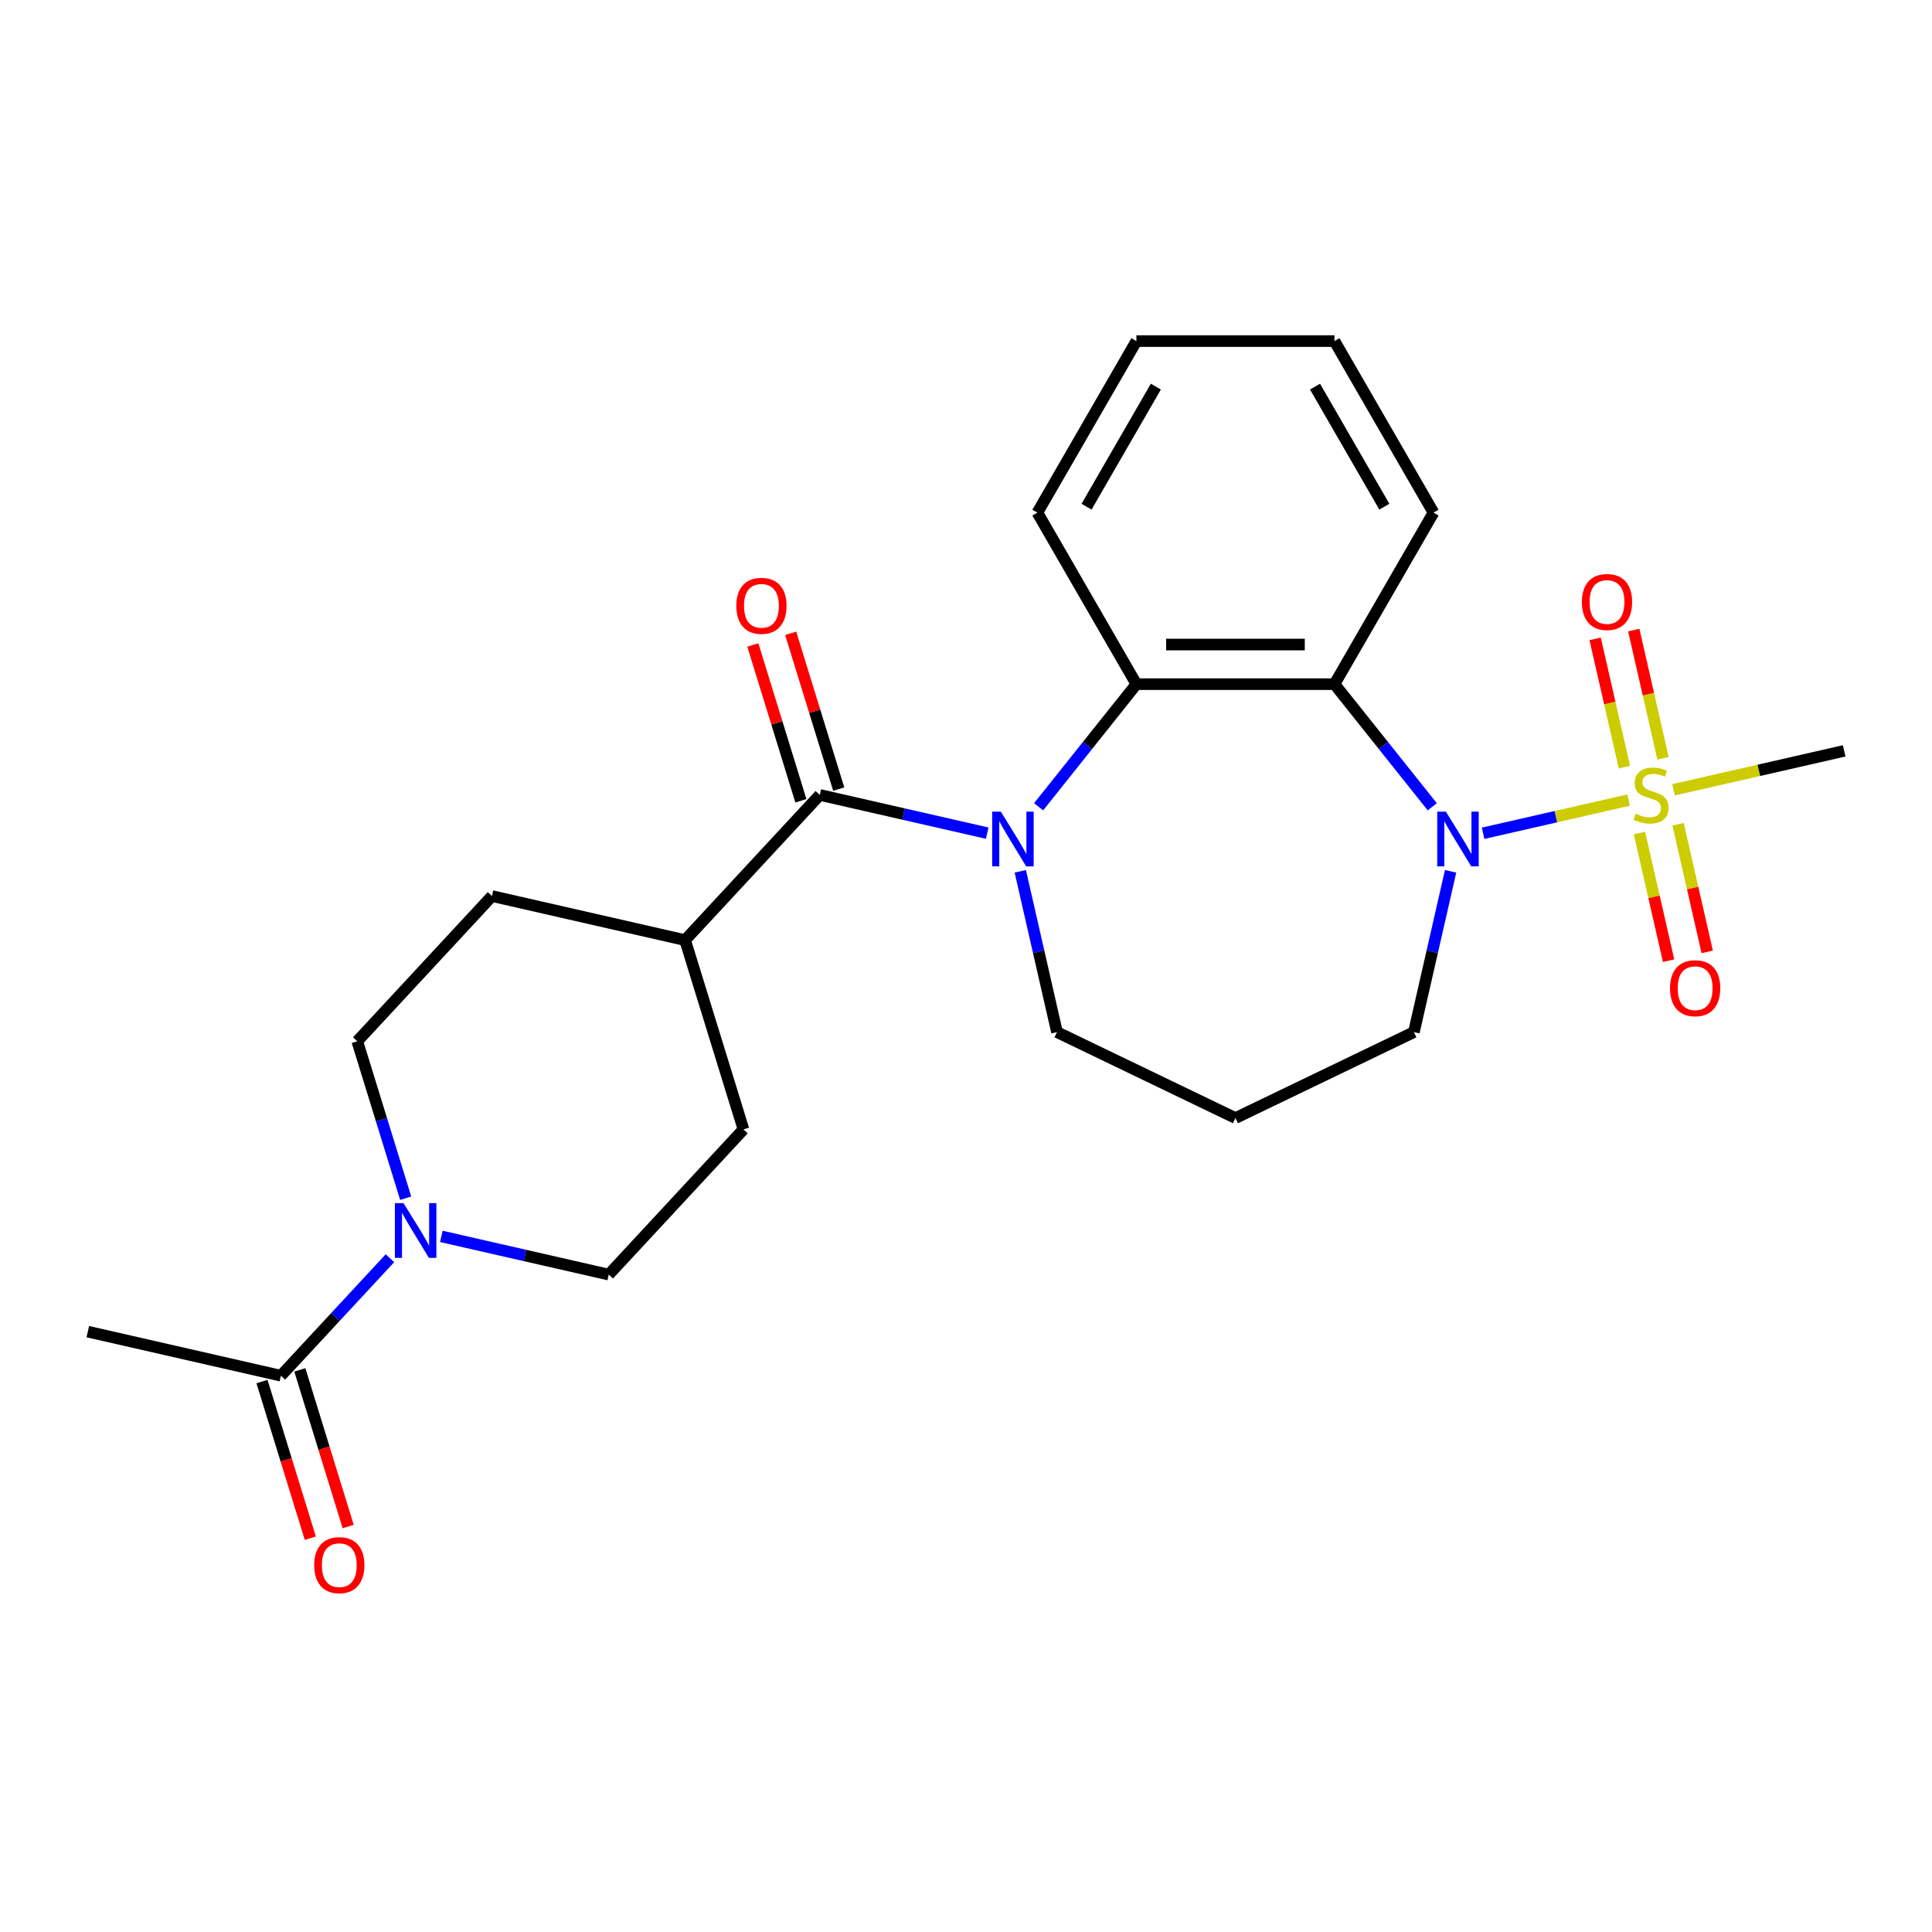 <?xml version='1.0' encoding='iso-8859-1'?>
<svg version='1.1' baseProfile='full'
              xmlns='http://www.w3.org/2000/svg'
                      xmlns:rdkit='http://www.rdkit.org/xml'
                      xmlns:xlink='http://www.w3.org/1999/xlink'
                  xml:space='preserve'
width='1000px' height='1000px' viewBox='0 0 1000 1000'>
<!-- END OF HEADER -->
<rect style='opacity:1.0;fill:#FFFFFF;stroke:none' width='1000' height='1000' x='0' y='0'> </rect>
<path class='bond-0' d='M 842.952,414.115 L 805.301,422.709' style='fill:none;fill-rule:evenodd;stroke:#CCCC00;stroke-width:6px;stroke-linecap:butt;stroke-linejoin:miter;stroke-opacity:1' />
<path class='bond-0' d='M 805.301,422.709 L 767.649,431.303' style='fill:none;fill-rule:evenodd;stroke:#0000FF;stroke-width:6px;stroke-linecap:butt;stroke-linejoin:miter;stroke-opacity:1' />
<path class='bond-7' d='M 860.782,392.494 L 853.208,359.307' style='fill:none;fill-rule:evenodd;stroke:#CCCC00;stroke-width:6px;stroke-linecap:butt;stroke-linejoin:miter;stroke-opacity:1' />
<path class='bond-7' d='M 853.208,359.307 L 845.633,326.121' style='fill:none;fill-rule:evenodd;stroke:#FF0000;stroke-width:6px;stroke-linecap:butt;stroke-linejoin:miter;stroke-opacity:1' />
<path class='bond-7' d='M 840.792,397.056 L 833.218,363.87' style='fill:none;fill-rule:evenodd;stroke:#CCCC00;stroke-width:6px;stroke-linecap:butt;stroke-linejoin:miter;stroke-opacity:1' />
<path class='bond-7' d='M 833.218,363.87 L 825.643,330.684' style='fill:none;fill-rule:evenodd;stroke:#FF0000;stroke-width:6px;stroke-linecap:butt;stroke-linejoin:miter;stroke-opacity:1' />
<path class='bond-8' d='M 848.581,431.182 L 856.122,464.218' style='fill:none;fill-rule:evenodd;stroke:#CCCC00;stroke-width:6px;stroke-linecap:butt;stroke-linejoin:miter;stroke-opacity:1' />
<path class='bond-8' d='M 856.122,464.218 L 863.662,497.254' style='fill:none;fill-rule:evenodd;stroke:#FF0000;stroke-width:6px;stroke-linecap:butt;stroke-linejoin:miter;stroke-opacity:1' />
<path class='bond-8' d='M 868.571,426.62 L 876.112,459.655' style='fill:none;fill-rule:evenodd;stroke:#CCCC00;stroke-width:6px;stroke-linecap:butt;stroke-linejoin:miter;stroke-opacity:1' />
<path class='bond-8' d='M 876.112,459.655 L 883.652,492.691' style='fill:none;fill-rule:evenodd;stroke:#FF0000;stroke-width:6px;stroke-linecap:butt;stroke-linejoin:miter;stroke-opacity:1' />
<path class='bond-18' d='M 866.238,408.8 L 910.392,398.723' style='fill:none;fill-rule:evenodd;stroke:#CCCC00;stroke-width:6px;stroke-linecap:butt;stroke-linejoin:miter;stroke-opacity:1' />
<path class='bond-18' d='M 910.392,398.723 L 954.545,388.645' style='fill:none;fill-rule:evenodd;stroke:#000000;stroke-width:6px;stroke-linecap:butt;stroke-linejoin:miter;stroke-opacity:1' />
<path class='bond-2' d='M 741.342,417.589 L 716.033,385.853' style='fill:none;fill-rule:evenodd;stroke:#0000FF;stroke-width:6px;stroke-linecap:butt;stroke-linejoin:miter;stroke-opacity:1' />
<path class='bond-2' d='M 716.033,385.853 L 690.724,354.117' style='fill:none;fill-rule:evenodd;stroke:#000000;stroke-width:6px;stroke-linecap:butt;stroke-linejoin:miter;stroke-opacity:1' />
<path class='bond-17' d='M 750.828,450.994 L 741.33,492.608' style='fill:none;fill-rule:evenodd;stroke:#0000FF;stroke-width:6px;stroke-linecap:butt;stroke-linejoin:miter;stroke-opacity:1' />
<path class='bond-17' d='M 741.33,492.608 L 731.832,534.221' style='fill:none;fill-rule:evenodd;stroke:#000000;stroke-width:6px;stroke-linecap:butt;stroke-linejoin:miter;stroke-opacity:1' />
<path class='bond-1' d='M 537.586,417.589 L 562.894,385.853' style='fill:none;fill-rule:evenodd;stroke:#0000FF;stroke-width:6px;stroke-linecap:butt;stroke-linejoin:miter;stroke-opacity:1' />
<path class='bond-1' d='M 562.894,385.853 L 588.203,354.117' style='fill:none;fill-rule:evenodd;stroke:#000000;stroke-width:6px;stroke-linecap:butt;stroke-linejoin:miter;stroke-opacity:1' />
<path class='bond-3' d='M 510.98,431.235 L 467.656,421.346' style='fill:none;fill-rule:evenodd;stroke:#0000FF;stroke-width:6px;stroke-linecap:butt;stroke-linejoin:miter;stroke-opacity:1' />
<path class='bond-3' d='M 467.656,421.346 L 424.332,411.458' style='fill:none;fill-rule:evenodd;stroke:#000000;stroke-width:6px;stroke-linecap:butt;stroke-linejoin:miter;stroke-opacity:1' />
<path class='bond-25' d='M 528.1,450.994 L 537.598,492.608' style='fill:none;fill-rule:evenodd;stroke:#0000FF;stroke-width:6px;stroke-linecap:butt;stroke-linejoin:miter;stroke-opacity:1' />
<path class='bond-25' d='M 537.598,492.608 L 547.096,534.221' style='fill:none;fill-rule:evenodd;stroke:#000000;stroke-width:6px;stroke-linecap:butt;stroke-linejoin:miter;stroke-opacity:1' />
<path class='bond-4' d='M 690.724,354.117 L 588.203,354.117' style='fill:none;fill-rule:evenodd;stroke:#000000;stroke-width:6px;stroke-linecap:butt;stroke-linejoin:miter;stroke-opacity:1' />
<path class='bond-4' d='M 675.346,333.613 L 603.581,333.613' style='fill:none;fill-rule:evenodd;stroke:#000000;stroke-width:6px;stroke-linecap:butt;stroke-linejoin:miter;stroke-opacity:1' />
<path class='bond-20' d='M 690.724,354.117 L 741.984,265.331' style='fill:none;fill-rule:evenodd;stroke:#000000;stroke-width:6px;stroke-linecap:butt;stroke-linejoin:miter;stroke-opacity:1' />
<path class='bond-9' d='M 424.332,411.458 L 354.6,486.611' style='fill:none;fill-rule:evenodd;stroke:#000000;stroke-width:6px;stroke-linecap:butt;stroke-linejoin:miter;stroke-opacity:1' />
<path class='bond-10' d='M 434.129,408.436 L 421.691,368.114' style='fill:none;fill-rule:evenodd;stroke:#000000;stroke-width:6px;stroke-linecap:butt;stroke-linejoin:miter;stroke-opacity:1' />
<path class='bond-10' d='M 421.691,368.114 L 409.254,327.793' style='fill:none;fill-rule:evenodd;stroke:#FF0000;stroke-width:6px;stroke-linecap:butt;stroke-linejoin:miter;stroke-opacity:1' />
<path class='bond-10' d='M 414.536,414.48 L 402.098,374.158' style='fill:none;fill-rule:evenodd;stroke:#000000;stroke-width:6px;stroke-linecap:butt;stroke-linejoin:miter;stroke-opacity:1' />
<path class='bond-10' d='M 402.098,374.158 L 389.661,333.837' style='fill:none;fill-rule:evenodd;stroke:#FF0000;stroke-width:6px;stroke-linecap:butt;stroke-linejoin:miter;stroke-opacity:1' />
<path class='bond-21' d='M 588.203,354.117 L 536.943,265.331' style='fill:none;fill-rule:evenodd;stroke:#000000;stroke-width:6px;stroke-linecap:butt;stroke-linejoin:miter;stroke-opacity:1' />
<path class='bond-5' d='M 209.978,620.194 L 197.448,579.572' style='fill:none;fill-rule:evenodd;stroke:#0000FF;stroke-width:6px;stroke-linecap:butt;stroke-linejoin:miter;stroke-opacity:1' />
<path class='bond-5' d='M 197.448,579.572 L 184.918,538.951' style='fill:none;fill-rule:evenodd;stroke:#000000;stroke-width:6px;stroke-linecap:butt;stroke-linejoin:miter;stroke-opacity:1' />
<path class='bond-6' d='M 201.834,651.254 L 173.619,681.662' style='fill:none;fill-rule:evenodd;stroke:#0000FF;stroke-width:6px;stroke-linecap:butt;stroke-linejoin:miter;stroke-opacity:1' />
<path class='bond-6' d='M 173.619,681.662 L 145.405,712.07' style='fill:none;fill-rule:evenodd;stroke:#000000;stroke-width:6px;stroke-linecap:butt;stroke-linejoin:miter;stroke-opacity:1' />
<path class='bond-27' d='M 228.44,639.953 L 271.763,649.842' style='fill:none;fill-rule:evenodd;stroke:#0000FF;stroke-width:6px;stroke-linecap:butt;stroke-linejoin:miter;stroke-opacity:1' />
<path class='bond-27' d='M 271.763,649.842 L 315.087,659.73' style='fill:none;fill-rule:evenodd;stroke:#000000;stroke-width:6px;stroke-linecap:butt;stroke-linejoin:miter;stroke-opacity:1' />
<path class='bond-13' d='M 135.608,715.092 L 148.114,755.633' style='fill:none;fill-rule:evenodd;stroke:#000000;stroke-width:6px;stroke-linecap:butt;stroke-linejoin:miter;stroke-opacity:1' />
<path class='bond-13' d='M 148.114,755.633 L 160.619,796.175' style='fill:none;fill-rule:evenodd;stroke:#FF0000;stroke-width:6px;stroke-linecap:butt;stroke-linejoin:miter;stroke-opacity:1' />
<path class='bond-13' d='M 155.202,709.048 L 167.707,749.59' style='fill:none;fill-rule:evenodd;stroke:#000000;stroke-width:6px;stroke-linecap:butt;stroke-linejoin:miter;stroke-opacity:1' />
<path class='bond-13' d='M 167.707,749.59 L 180.212,790.131' style='fill:none;fill-rule:evenodd;stroke:#FF0000;stroke-width:6px;stroke-linecap:butt;stroke-linejoin:miter;stroke-opacity:1' />
<path class='bond-22' d='M 145.405,712.07 L 45.455,689.257' style='fill:none;fill-rule:evenodd;stroke:#000000;stroke-width:6px;stroke-linecap:butt;stroke-linejoin:miter;stroke-opacity:1' />
<path class='bond-14' d='M 354.6,486.611 L 384.819,584.577' style='fill:none;fill-rule:evenodd;stroke:#000000;stroke-width:6px;stroke-linecap:butt;stroke-linejoin:miter;stroke-opacity:1' />
<path class='bond-15' d='M 354.6,486.611 L 254.65,463.798' style='fill:none;fill-rule:evenodd;stroke:#000000;stroke-width:6px;stroke-linecap:butt;stroke-linejoin:miter;stroke-opacity:1' />
<path class='bond-11' d='M 315.087,659.73 L 384.819,584.577' style='fill:none;fill-rule:evenodd;stroke:#000000;stroke-width:6px;stroke-linecap:butt;stroke-linejoin:miter;stroke-opacity:1' />
<path class='bond-12' d='M 184.918,538.951 L 254.65,463.798' style='fill:none;fill-rule:evenodd;stroke:#000000;stroke-width:6px;stroke-linecap:butt;stroke-linejoin:miter;stroke-opacity:1' />
<path class='bond-16' d='M 547.096,534.221 L 639.464,578.703' style='fill:none;fill-rule:evenodd;stroke:#000000;stroke-width:6px;stroke-linecap:butt;stroke-linejoin:miter;stroke-opacity:1' />
<path class='bond-19' d='M 731.832,534.221 L 639.464,578.703' style='fill:none;fill-rule:evenodd;stroke:#000000;stroke-width:6px;stroke-linecap:butt;stroke-linejoin:miter;stroke-opacity:1' />
<path class='bond-23' d='M 741.984,265.331 L 690.724,176.546' style='fill:none;fill-rule:evenodd;stroke:#000000;stroke-width:6px;stroke-linecap:butt;stroke-linejoin:miter;stroke-opacity:1' />
<path class='bond-23' d='M 716.538,262.266 L 680.656,200.116' style='fill:none;fill-rule:evenodd;stroke:#000000;stroke-width:6px;stroke-linecap:butt;stroke-linejoin:miter;stroke-opacity:1' />
<path class='bond-26' d='M 536.943,265.331 L 588.203,176.546' style='fill:none;fill-rule:evenodd;stroke:#000000;stroke-width:6px;stroke-linecap:butt;stroke-linejoin:miter;stroke-opacity:1' />
<path class='bond-26' d='M 562.389,262.266 L 598.271,200.116' style='fill:none;fill-rule:evenodd;stroke:#000000;stroke-width:6px;stroke-linecap:butt;stroke-linejoin:miter;stroke-opacity:1' />
<path class='bond-24' d='M 690.724,176.546 L 588.203,176.546' style='fill:none;fill-rule:evenodd;stroke:#000000;stroke-width:6px;stroke-linecap:butt;stroke-linejoin:miter;stroke-opacity:1' />
<path  class='atom-0' d='M 846.595 421.178
Q 846.915 421.298, 848.235 421.858
Q 849.555 422.418, 850.995 422.778
Q 852.475 423.098, 853.915 423.098
Q 856.595 423.098, 858.155 421.818
Q 859.715 420.498, 859.715 418.218
Q 859.715 416.658, 858.915 415.698
Q 858.155 414.738, 856.955 414.218
Q 855.755 413.698, 853.755 413.098
Q 851.235 412.338, 849.715 411.618
Q 848.235 410.898, 847.155 409.378
Q 846.115 407.858, 846.115 405.298
Q 846.115 401.738, 848.515 399.538
Q 850.955 397.338, 855.755 397.338
Q 859.035 397.338, 862.755 398.898
L 861.835 401.978
Q 858.435 400.578, 855.875 400.578
Q 853.115 400.578, 851.595 401.738
Q 850.075 402.858, 850.115 404.818
Q 850.115 406.338, 850.875 407.258
Q 851.675 408.178, 852.795 408.698
Q 853.955 409.218, 855.875 409.818
Q 858.435 410.618, 859.955 411.418
Q 861.475 412.218, 862.555 413.858
Q 863.675 415.458, 863.675 418.218
Q 863.675 422.138, 861.035 424.258
Q 858.435 426.338, 854.075 426.338
Q 851.555 426.338, 849.635 425.778
Q 847.755 425.258, 845.515 424.338
L 846.595 421.178
' fill='#CCCC00'/>
<path  class='atom-1' d='M 748.385 420.111
L 757.665 435.111
Q 758.585 436.591, 760.065 439.271
Q 761.545 441.951, 761.625 442.111
L 761.625 420.111
L 765.385 420.111
L 765.385 448.431
L 761.505 448.431
L 751.545 432.031
Q 750.385 430.111, 749.145 427.911
Q 747.945 425.711, 747.585 425.031
L 747.585 448.431
L 743.905 448.431
L 743.905 420.111
L 748.385 420.111
' fill='#0000FF'/>
<path  class='atom-2' d='M 518.023 420.111
L 527.303 435.111
Q 528.223 436.591, 529.703 439.271
Q 531.183 441.951, 531.263 442.111
L 531.263 420.111
L 535.023 420.111
L 535.023 448.431
L 531.143 448.431
L 521.183 432.031
Q 520.023 430.111, 518.783 427.911
Q 517.583 425.711, 517.223 425.031
L 517.223 448.431
L 513.543 448.431
L 513.543 420.111
L 518.023 420.111
' fill='#0000FF'/>
<path  class='atom-6' d='M 208.877 622.757
L 218.157 637.757
Q 219.077 639.237, 220.557 641.917
Q 222.037 644.597, 222.117 644.757
L 222.117 622.757
L 225.877 622.757
L 225.877 651.077
L 221.997 651.077
L 212.037 634.677
Q 210.877 632.757, 209.637 630.557
Q 208.437 628.357, 208.077 627.677
L 208.077 651.077
L 204.397 651.077
L 204.397 622.757
L 208.877 622.757
' fill='#0000FF'/>
<path  class='atom-8' d='M 818.782 311.587
Q 818.782 304.787, 822.142 300.987
Q 825.502 297.187, 831.782 297.187
Q 838.062 297.187, 841.422 300.987
Q 844.782 304.787, 844.782 311.587
Q 844.782 318.467, 841.382 322.387
Q 837.982 326.267, 831.782 326.267
Q 825.542 326.267, 822.142 322.387
Q 818.782 318.507, 818.782 311.587
M 831.782 323.067
Q 836.102 323.067, 838.422 320.187
Q 840.782 317.267, 840.782 311.587
Q 840.782 306.027, 838.422 303.227
Q 836.102 300.387, 831.782 300.387
Q 827.462 300.387, 825.102 303.187
Q 822.782 305.987, 822.782 311.587
Q 822.782 317.307, 825.102 320.187
Q 827.462 323.067, 831.782 323.067
' fill='#FF0000'/>
<path  class='atom-9' d='M 864.408 511.488
Q 864.408 504.688, 867.768 500.888
Q 871.128 497.088, 877.408 497.088
Q 883.688 497.088, 887.048 500.888
Q 890.408 504.688, 890.408 511.488
Q 890.408 518.368, 887.008 522.288
Q 883.608 526.168, 877.408 526.168
Q 871.168 526.168, 867.768 522.288
Q 864.408 518.408, 864.408 511.488
M 877.408 522.968
Q 881.728 522.968, 884.048 520.088
Q 886.408 517.168, 886.408 511.488
Q 886.408 505.928, 884.048 503.128
Q 881.728 500.288, 877.408 500.288
Q 873.088 500.288, 870.728 503.088
Q 868.408 505.888, 868.408 511.488
Q 868.408 517.208, 870.728 520.088
Q 873.088 522.968, 877.408 522.968
' fill='#FF0000'/>
<path  class='atom-11' d='M 381.114 313.572
Q 381.114 306.772, 384.474 302.972
Q 387.834 299.172, 394.114 299.172
Q 400.394 299.172, 403.754 302.972
Q 407.114 306.772, 407.114 313.572
Q 407.114 320.452, 403.714 324.372
Q 400.314 328.252, 394.114 328.252
Q 387.874 328.252, 384.474 324.372
Q 381.114 320.492, 381.114 313.572
M 394.114 325.052
Q 398.434 325.052, 400.754 322.172
Q 403.114 319.252, 403.114 313.572
Q 403.114 308.012, 400.754 305.212
Q 398.434 302.372, 394.114 302.372
Q 389.794 302.372, 387.434 305.172
Q 385.114 307.972, 385.114 313.572
Q 385.114 319.292, 387.434 322.172
Q 389.794 325.052, 394.114 325.052
' fill='#FF0000'/>
<path  class='atom-14' d='M 162.623 810.116
Q 162.623 803.316, 165.983 799.516
Q 169.343 795.716, 175.623 795.716
Q 181.903 795.716, 185.263 799.516
Q 188.623 803.316, 188.623 810.116
Q 188.623 816.996, 185.223 820.916
Q 181.823 824.796, 175.623 824.796
Q 169.383 824.796, 165.983 820.916
Q 162.623 817.036, 162.623 810.116
M 175.623 821.596
Q 179.943 821.596, 182.263 818.716
Q 184.623 815.796, 184.623 810.116
Q 184.623 804.556, 182.263 801.756
Q 179.943 798.916, 175.623 798.916
Q 171.303 798.916, 168.943 801.716
Q 166.623 804.516, 166.623 810.116
Q 166.623 815.836, 168.943 818.716
Q 171.303 821.596, 175.623 821.596
' fill='#FF0000'/>
</svg>
